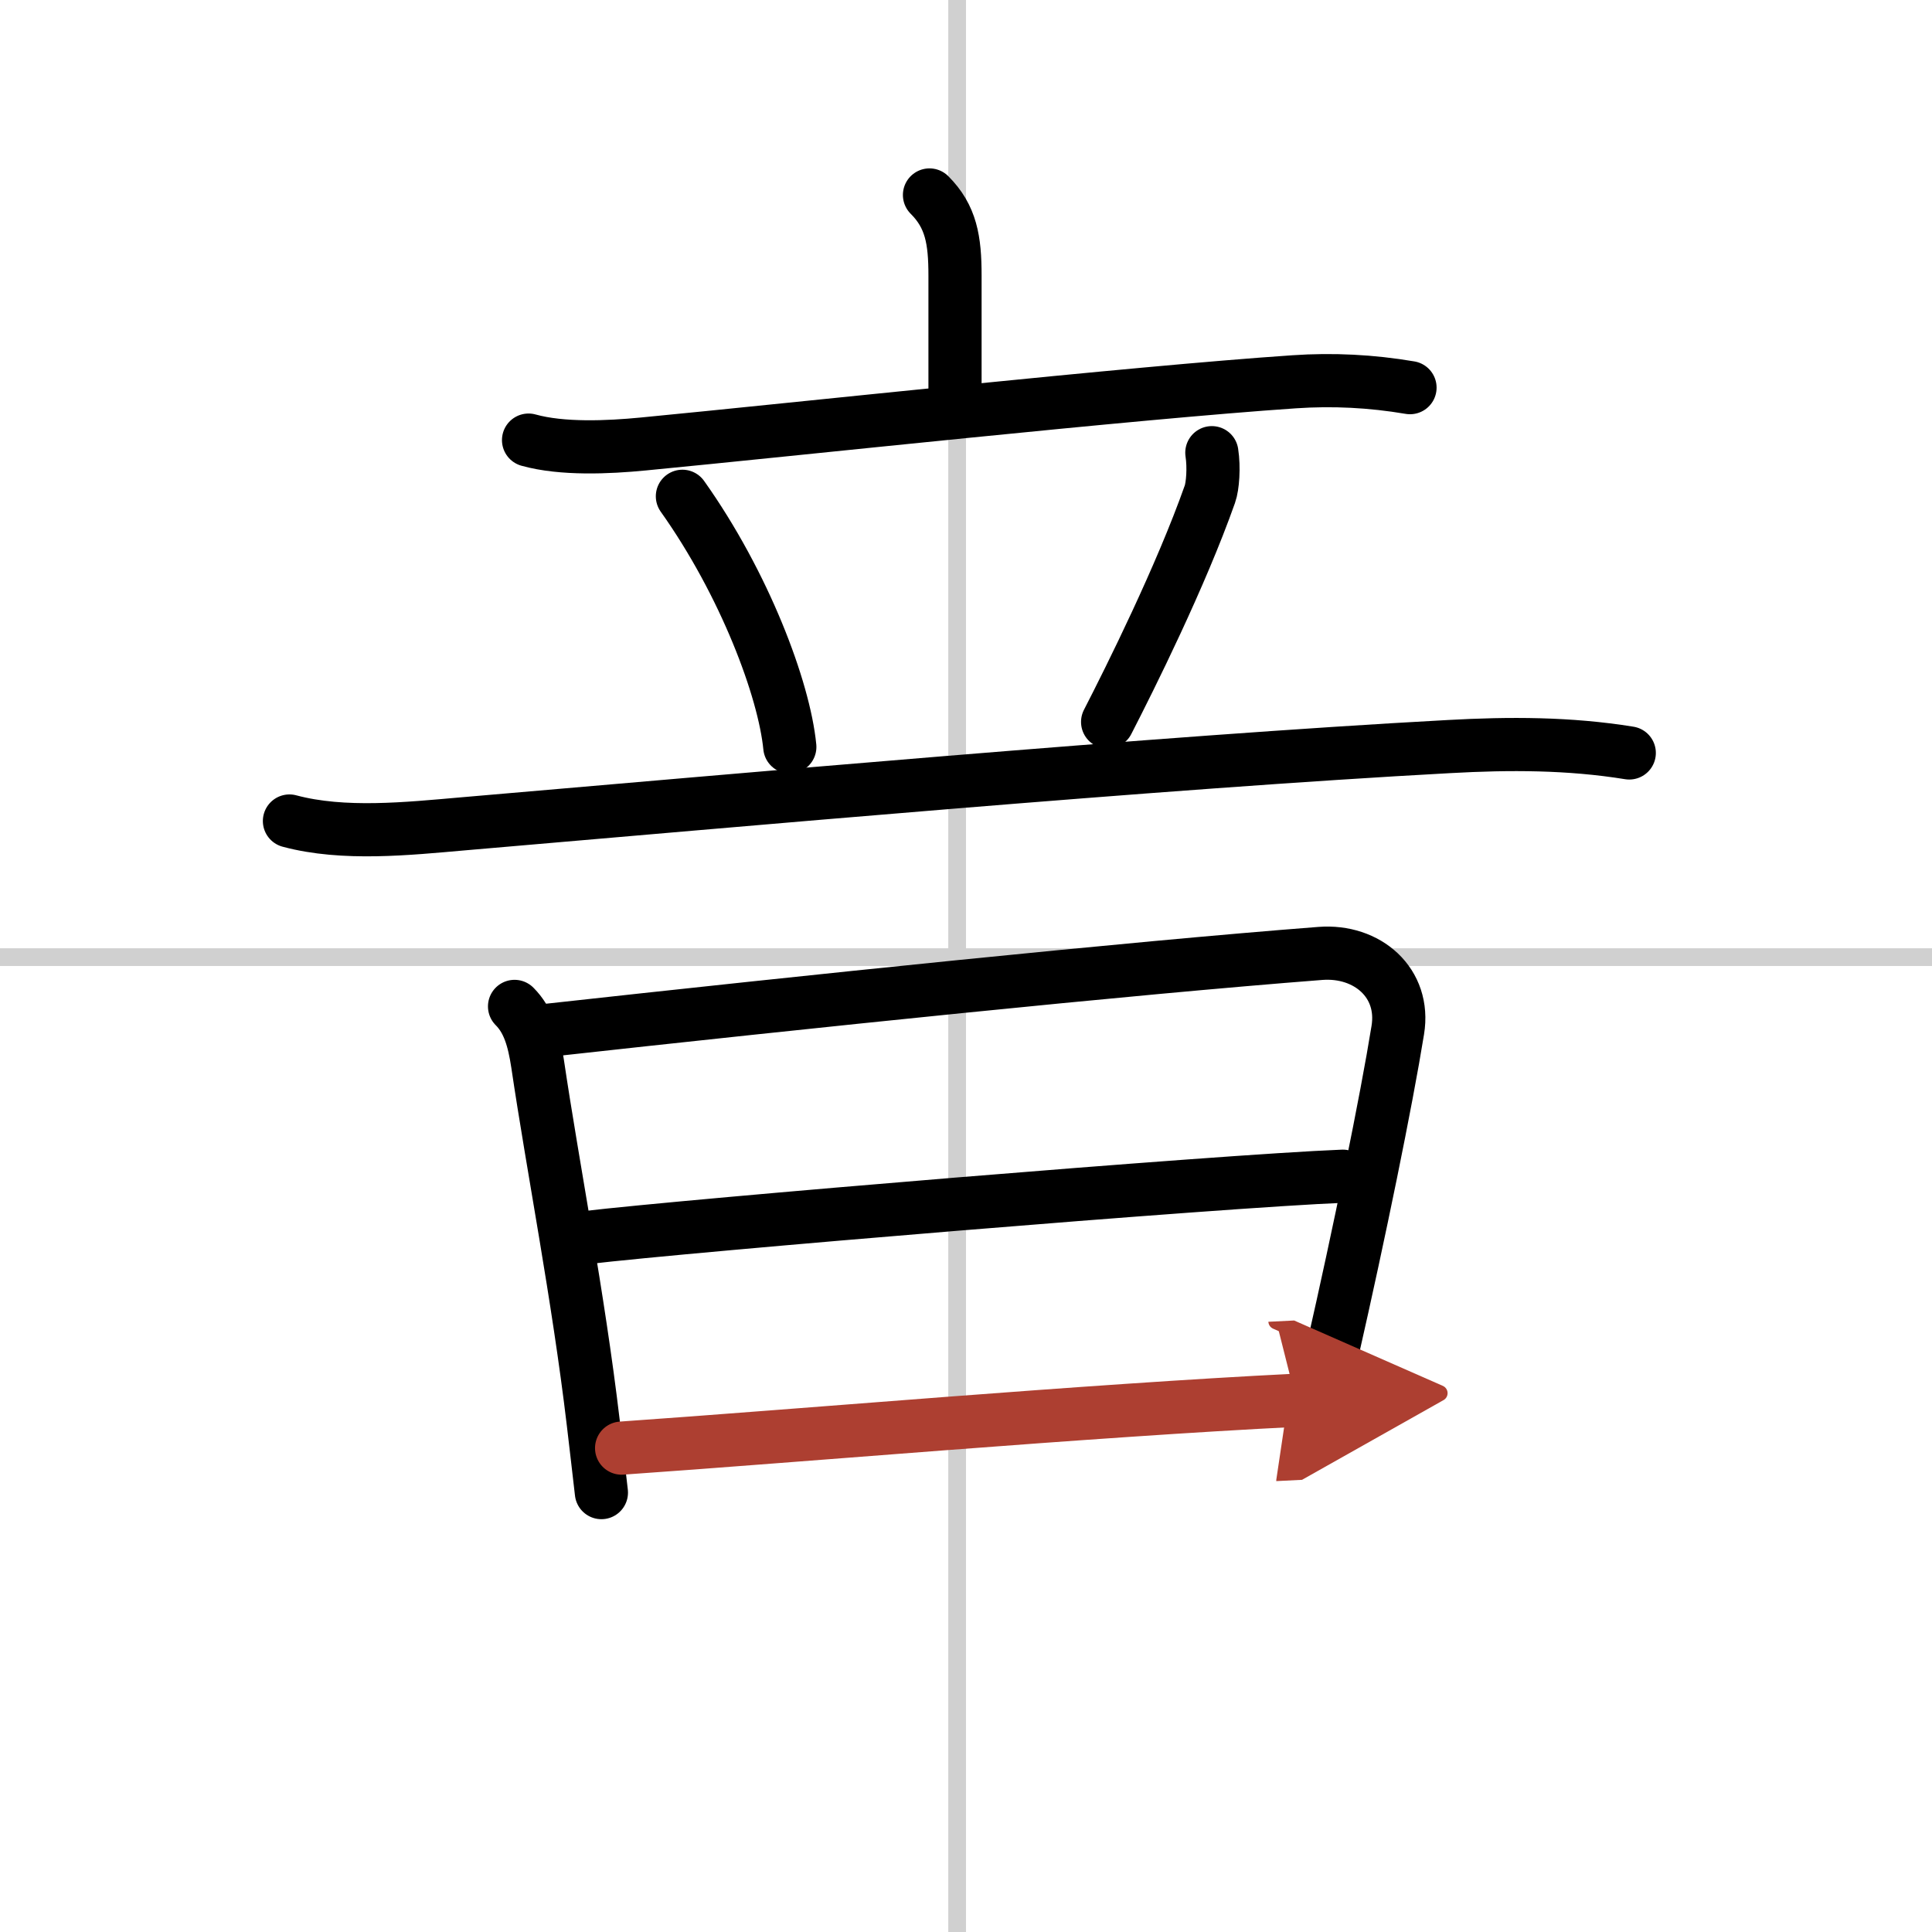 <svg width="400" height="400" viewBox="0 0 109 109" xmlns="http://www.w3.org/2000/svg"><defs><marker id="a" markerWidth="4" orient="auto" refX="1" refY="5" viewBox="0 0 10 10"><polyline points="0 0 10 5 0 10 1 5" fill="#ad3f31" stroke="#ad3f31"/></marker></defs><g fill="none" stroke="#000" stroke-linecap="round" stroke-linejoin="round" stroke-width="3"><rect width="100%" height="100%" fill="#fff" stroke="#fff"/><line x1="54" x2="54" y2="109" stroke="#d0d0d0" stroke-width="1"/><line x2="109" y1="54" y2="54" stroke="#d0d0d0" stroke-width="1"/><path d="m52.44 11c1.22 1.22 1.44 2.54 1.44 4.54v6.62"/><path d="m29.82 24.83c1.9 0.53 4.5 0.41 6.46 0.22 8.53-0.82 27.56-2.89 36.73-3.51 2.19-0.15 4.36-0.04 6.54 0.33"/><path d="m38.5 28c3.51 4.94 5.74 10.88 6.06 14.14"/><path d="m68.37 25.54c0.13 0.84 0.05 1.89-0.11 2.34-1.63 4.62-4.49 10.36-5.77 12.85"/><path d="m16.33 46.32c3.05 0.82 6.69 0.43 9.79 0.16 15.18-1.3 39.37-3.48 55.63-4.36 3.42-0.19 6.77-0.19 10.17 0.36"/><path d="m29.03 56.78c0.78 0.78 1.09 1.85 1.3 3.23 0.87 5.88 2.29 13.08 3.14 20.25 0.16 1.38 0.32 2.71 0.46 3.95"/><path d="m30.69 58.15c14.94-1.65 32.94-3.52 43.81-4.36 2.64-0.2 4.8 1.66 4.36 4.33-0.65 4.03-2.17 11.45-3.7 18.17-0.36 1.58-0.69 3.1-0.97 4.51"/><path d="m33 69.83c5.88-0.7 35.88-3.2 42.76-3.47"/><path d="m35.07 81.7c9.95-0.69 26.33-2.12 38.06-2.7" marker-end="url(#a)" stroke="#ad3f31"/></g></svg>
